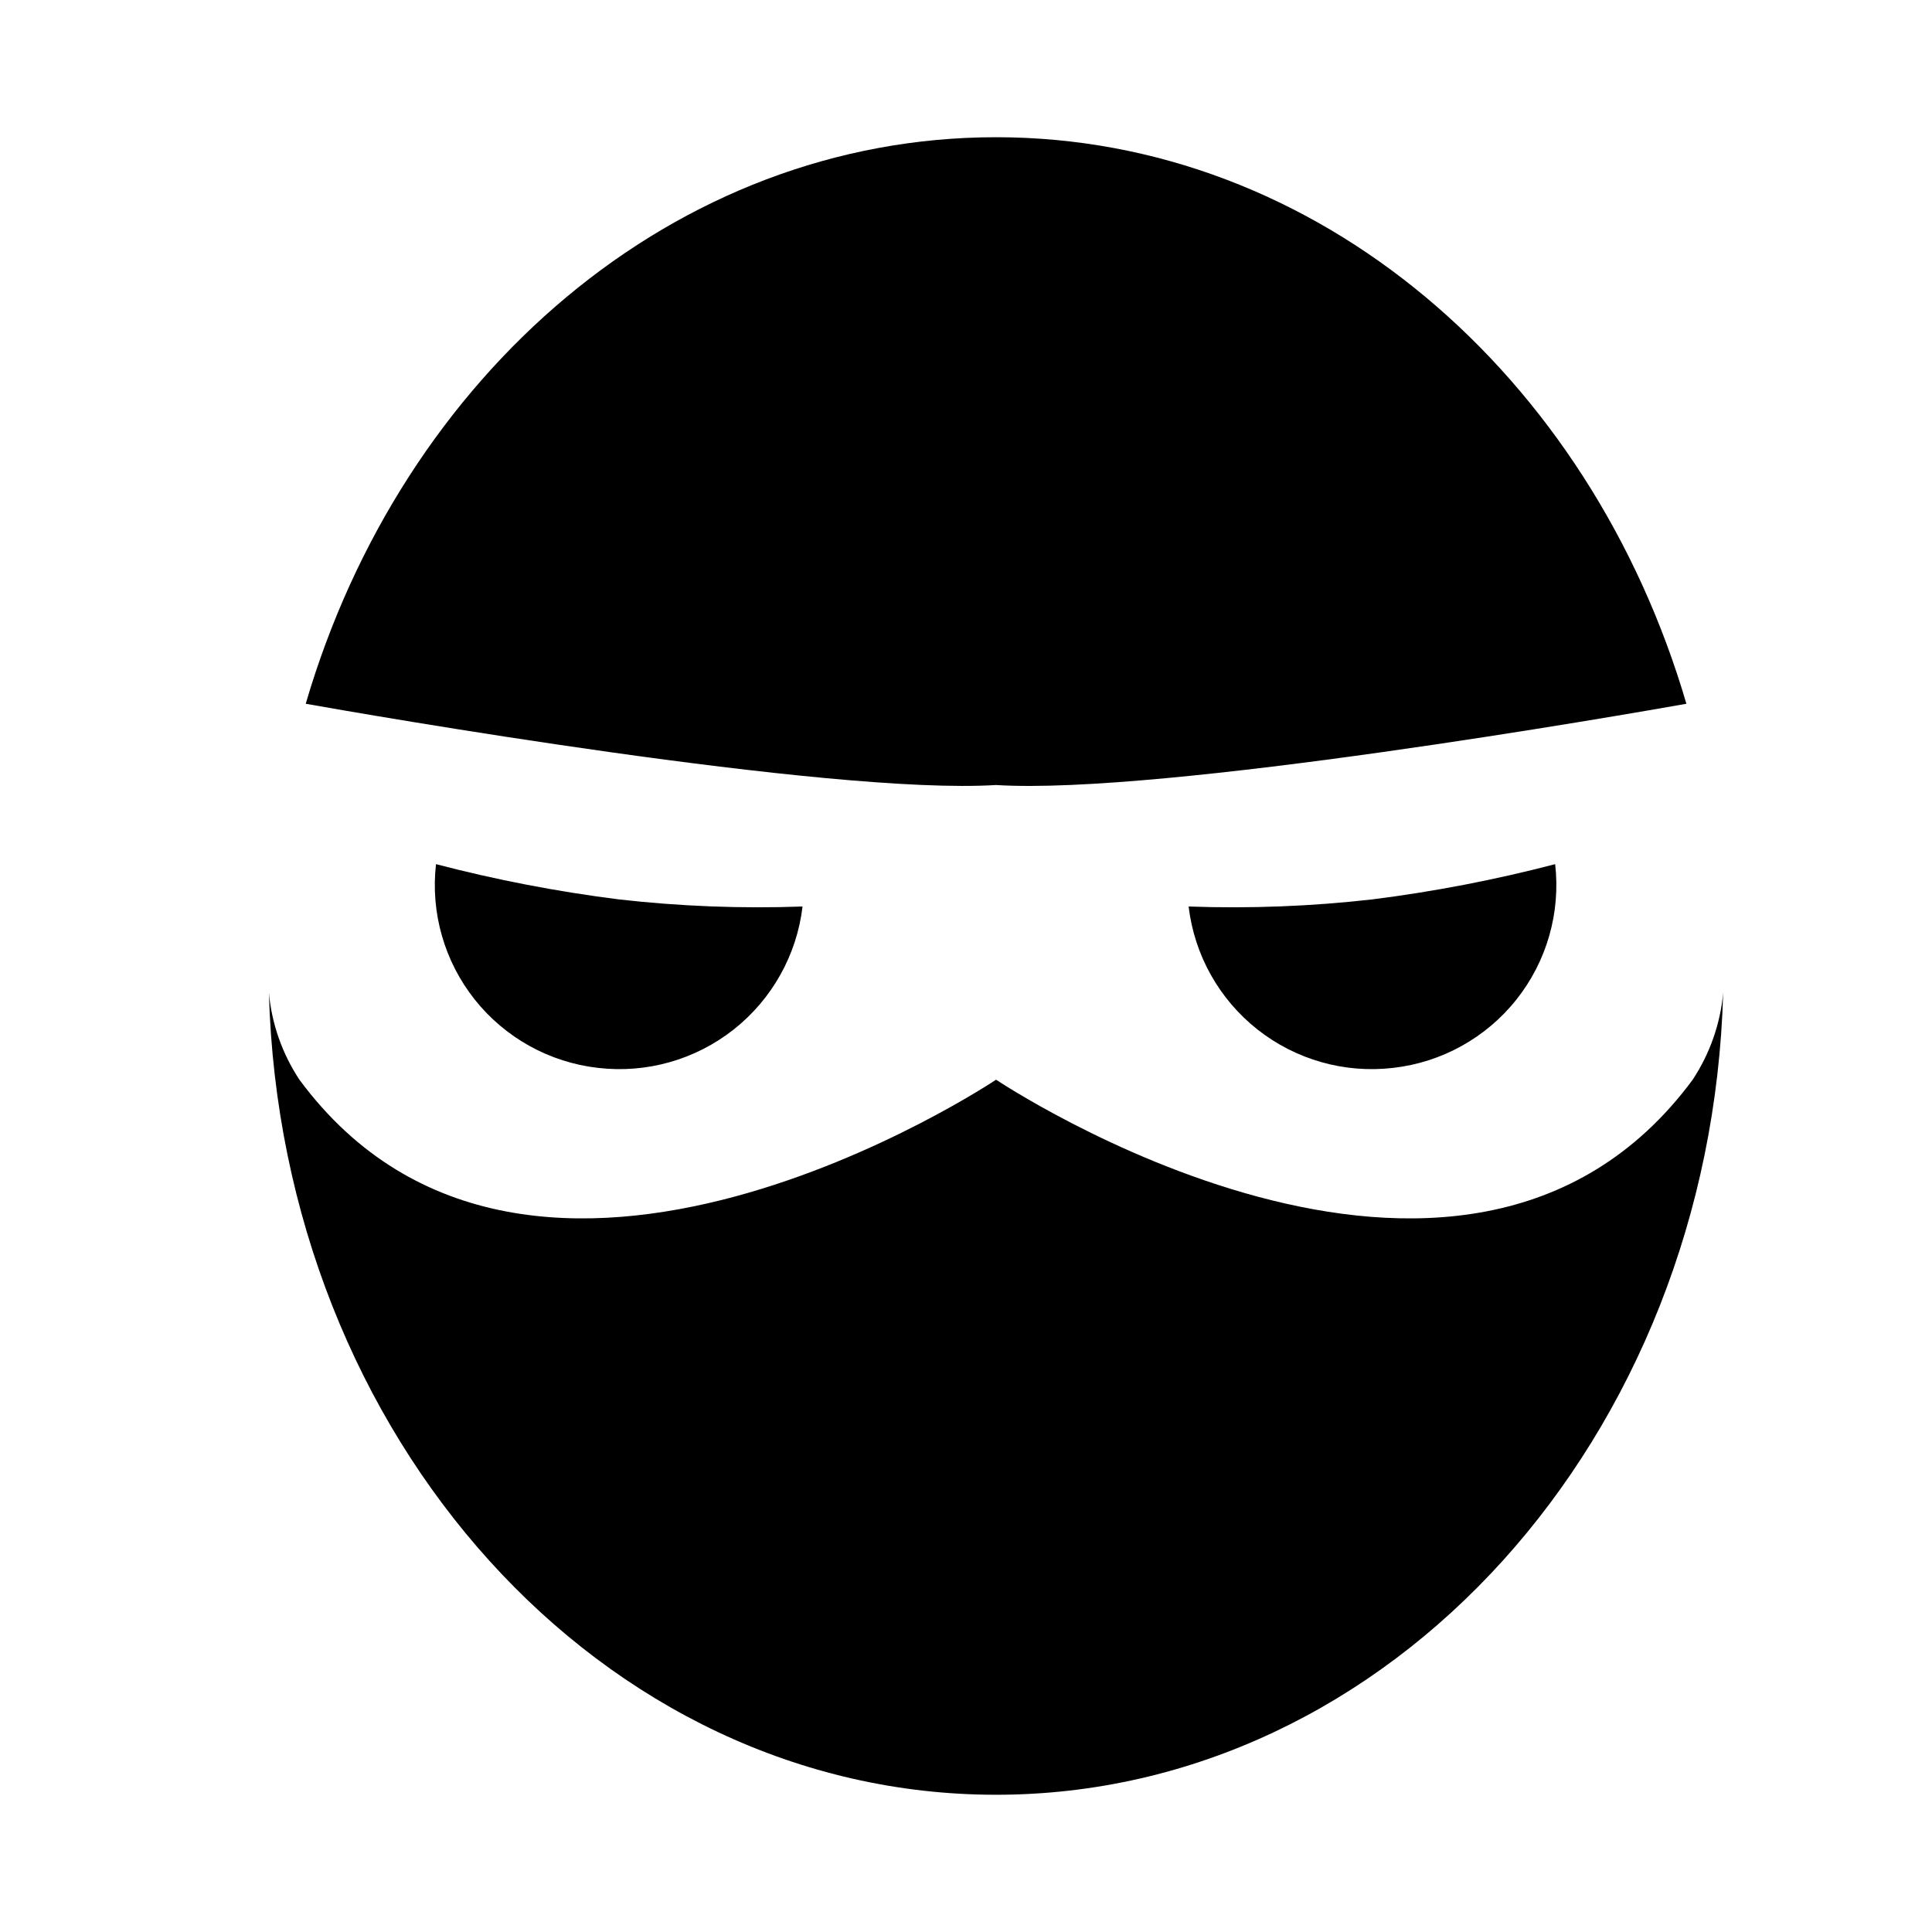 <?xml version="1.0" encoding="UTF-8"?>
<!-- Uploaded to: ICON Repo, www.svgrepo.com, Generator: ICON Repo Mixer Tools -->
<svg fill="#000000" width="800px" height="800px" version="1.1" viewBox="144 144 512 512" xmlns="http://www.w3.org/2000/svg">
 <g>
  <path d="m592.58 430.13c-61.117 82.707-184.61 0-184.61 0s-123.5 82.707-184.62 0c-4.562-6.898-7.344-14.824-8.09-23.059 3.289 118.02 88.273 212.56 192.7 212.56 104.43 0 189.42-94.543 192.7-212.56-0.746 8.238-3.523 16.164-8.086 23.062z"/>
  <path d="m513.2 427c12.855-1.457 24.605-7.969 32.656-18.094 8.055-10.129 11.75-23.043 10.277-35.895-15.918 4.156-32.086 7.273-48.402 9.332-16.176 1.844-32.465 2.477-48.734 1.891 1.523 12.855 8.09 24.578 18.254 32.598 10.16 8.02 23.09 11.676 35.949 10.168z"/>
  <path d="m302.48 427c12.855 1.508 25.785-2.148 35.949-10.168 10.164-8.02 16.727-19.742 18.254-32.598-16.27 0.586-32.559-0.047-48.734-1.891-16.32-2.059-32.488-5.176-48.402-9.332-1.477 12.852 2.223 25.766 10.273 35.895 8.055 10.125 19.805 16.637 32.66 18.094z"/>
  <path d="m407.96 352.04c44.168 2.75 167.28-18.754 182.95-21.535-25.539-87.23-97.77-150.14-182.95-150.14-85.176 0-157.41 62.914-182.94 150.14 15.668 2.781 138.78 24.281 182.95 21.531z"/>
 </g>
</svg>